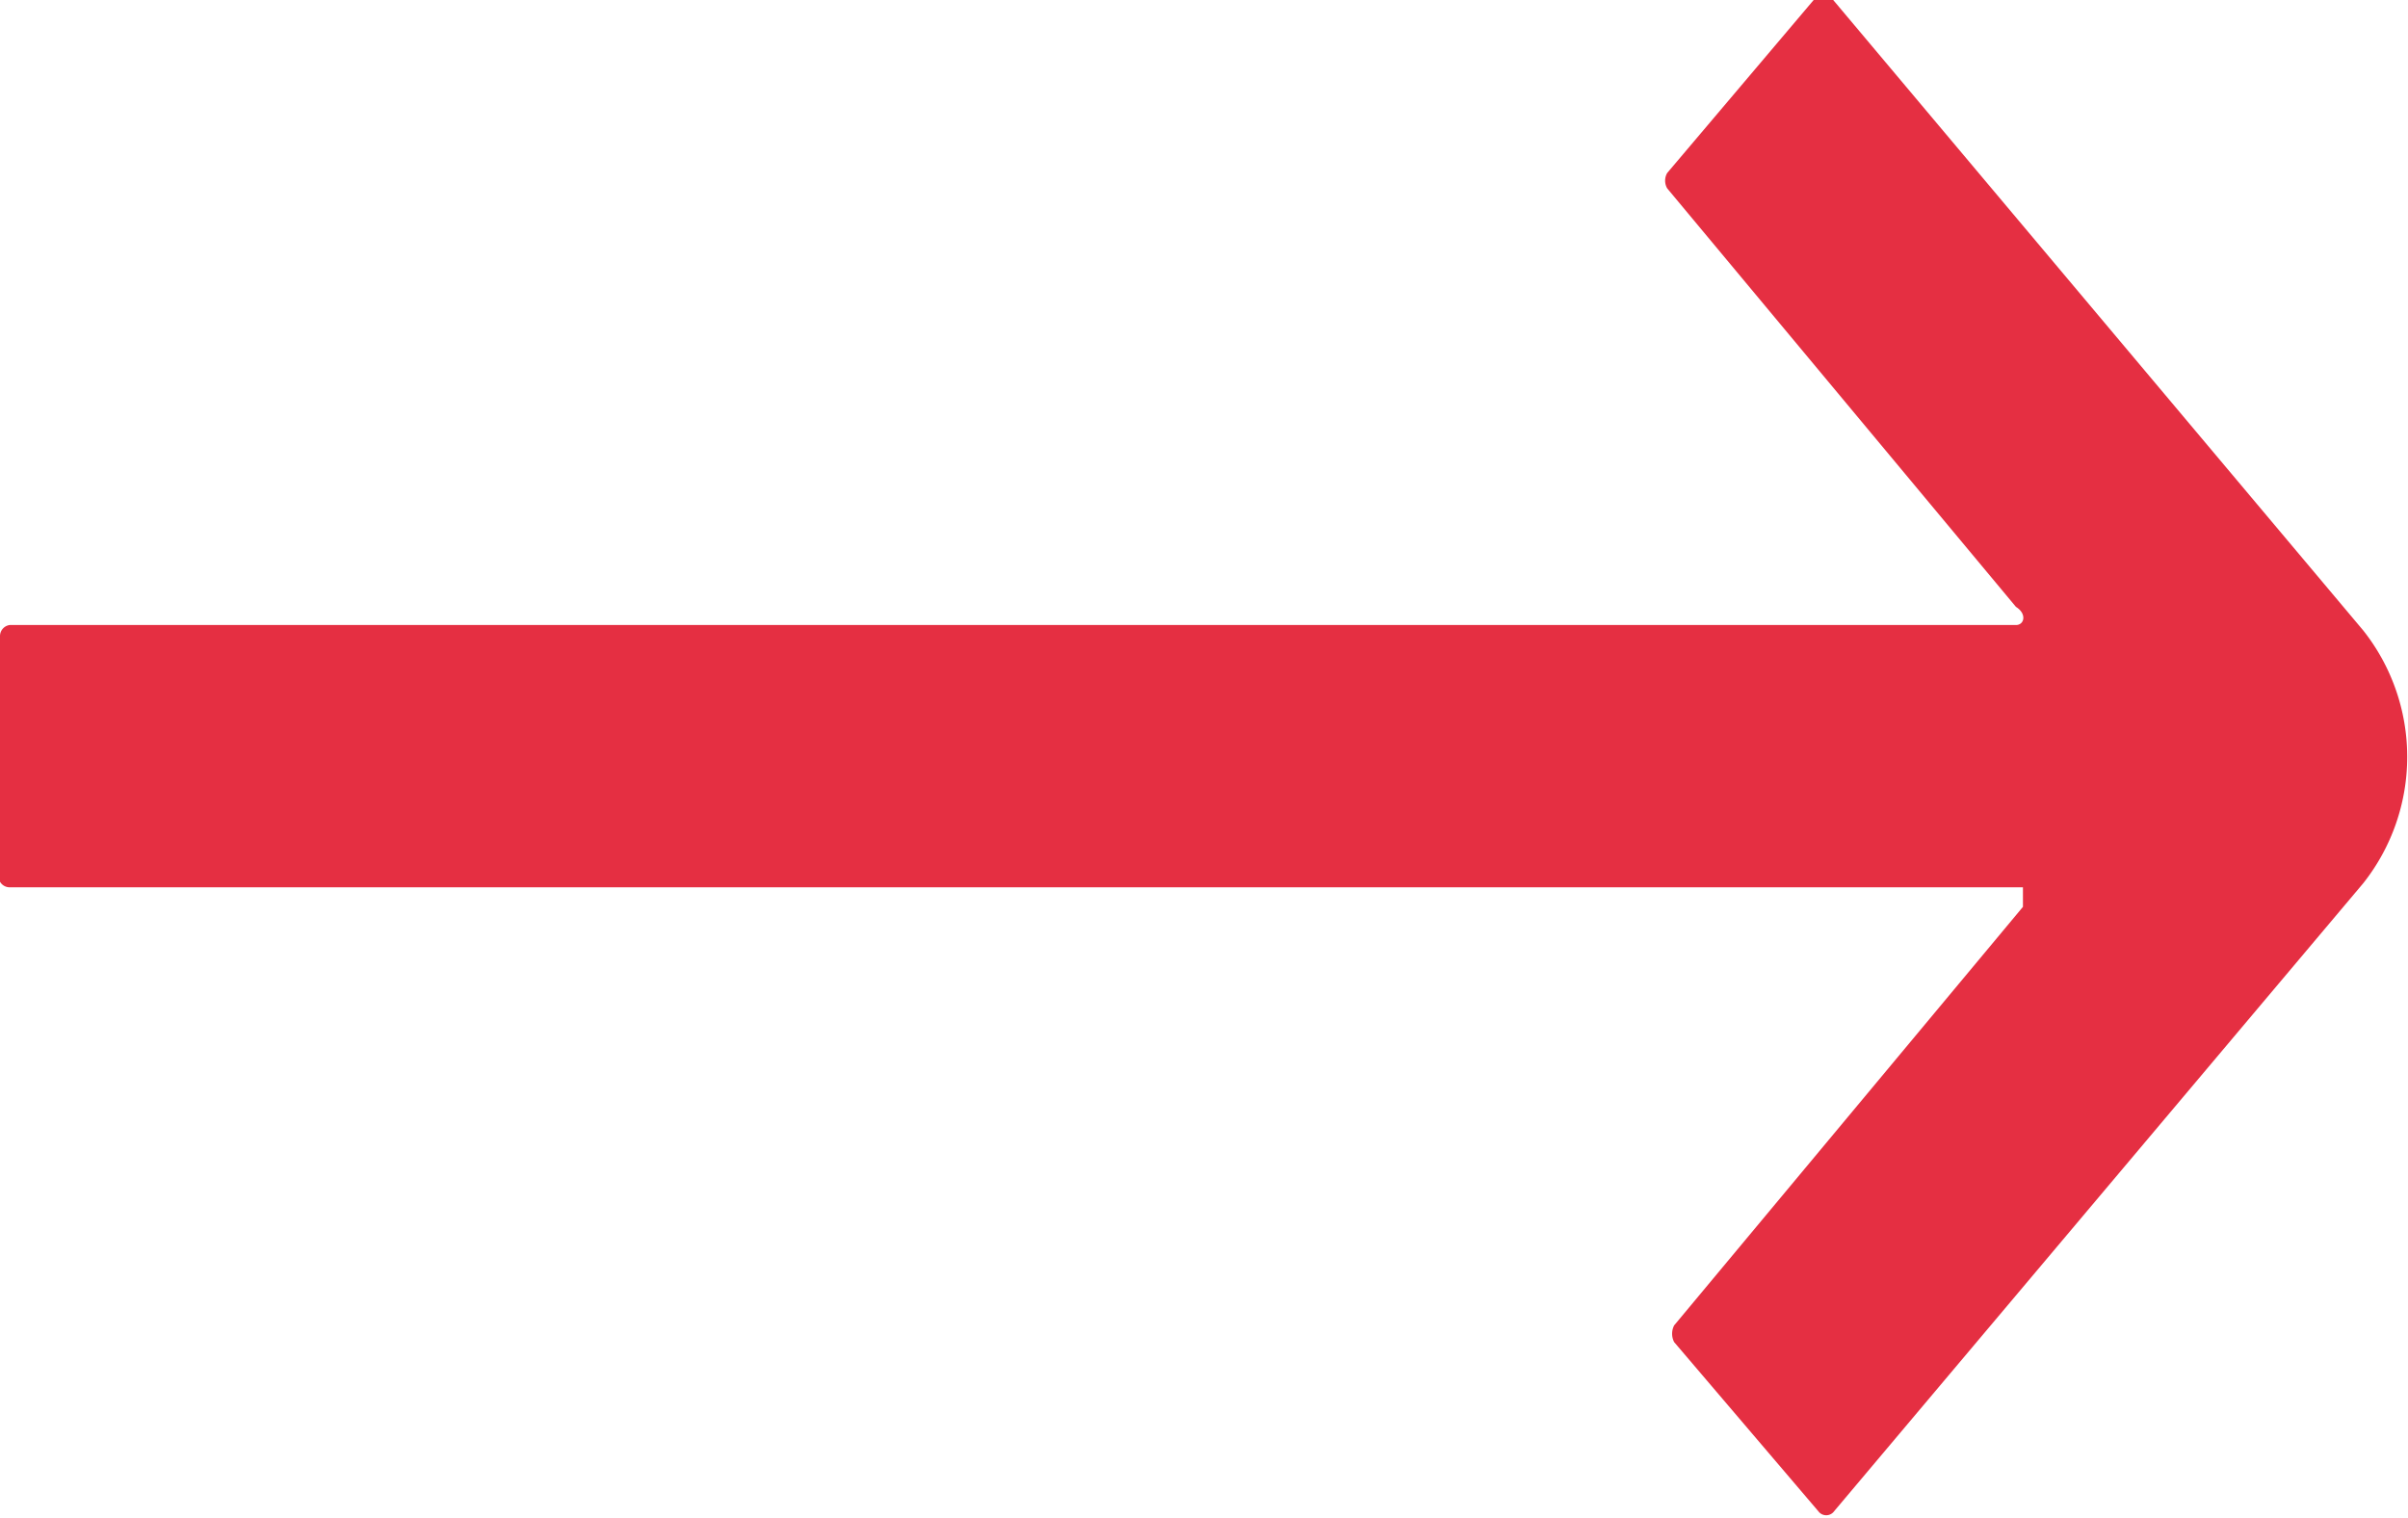 <svg xmlns="http://www.w3.org/2000/svg" viewBox="0 0 17.26 10.88"><defs><style>.cls-1{fill:#e52f42;}</style></defs><g id="图层_2" data-name="图层 2"><g id="图层_1-2" data-name="图层 1"><path class="cls-1" d="M13.14,0l3.8,4.52a1.46,1.46,0,0,1,0,1.81l-3.8,4.51a.07.07,0,0,1-.1,0L12,9.62a.13.13,0,0,1,0-.12l2.5-3s0-.14,0-.14H.07A.08.08,0,0,1,0,6.32V4.56a.08.08,0,0,1,.07-.08H14.45c.06,0,.08-.08,0-.13l-2.5-3a.11.11,0,0,1,0-.11L13,0a.07.07,0,0,1,.1,0Z"/></g></g></svg>